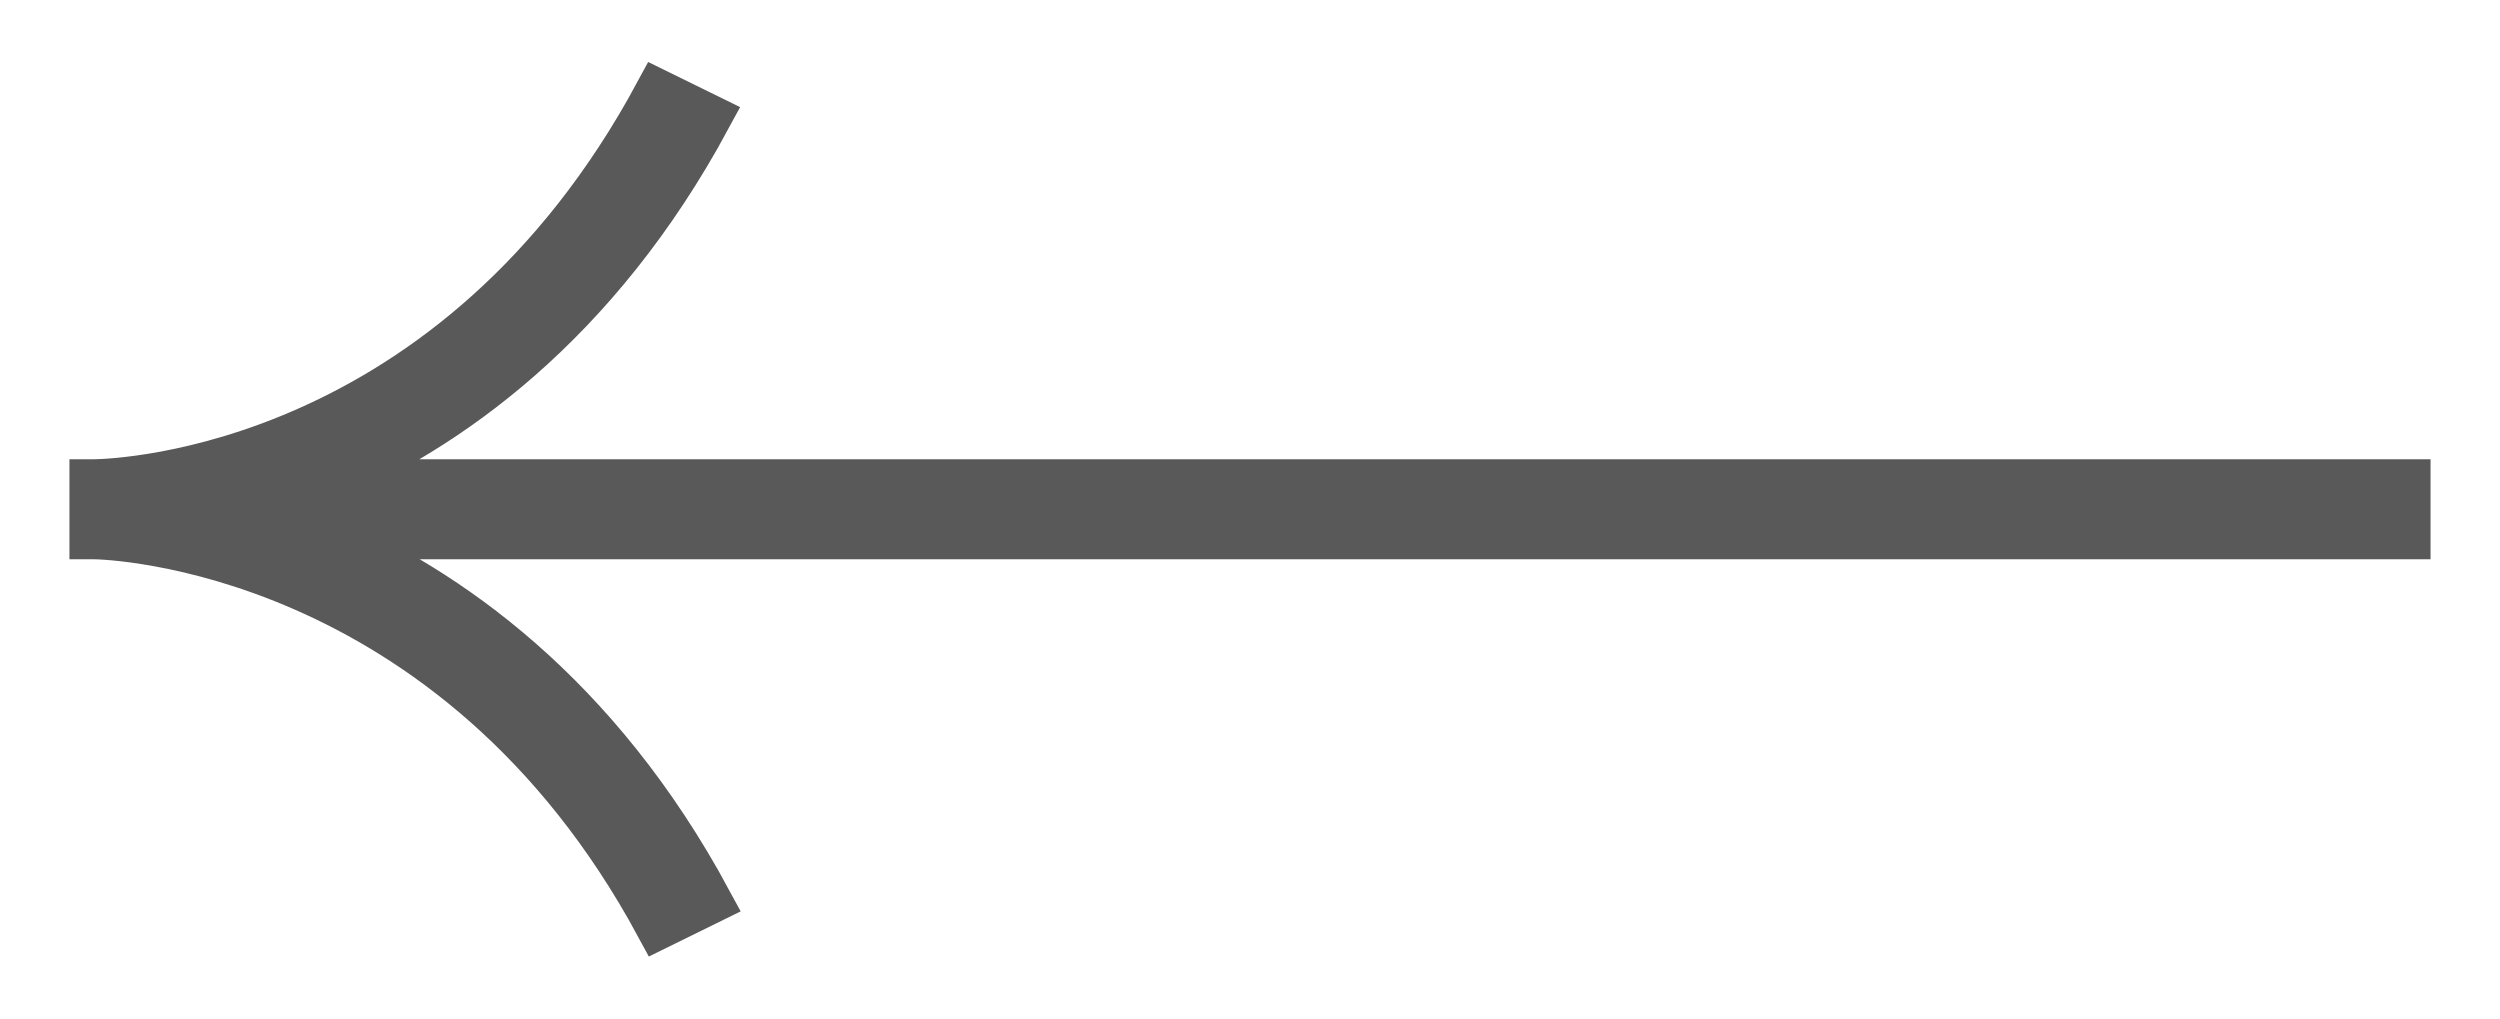 <svg width="27" height="11" viewBox="0 0 27 11" fill="none" xmlns="http://www.w3.org/2000/svg">
<path d="M25.994 5.21H3.479C4.823 4.641 6.441 3.508 7.65 1.267L7.106 1C4.914 5.07 1.311 5.204 1.024 5.21H1V5.79C1 5.79 1.006 5.79 1.012 5.79C1.159 5.79 4.896 5.895 7.113 10L7.656 9.733C6.447 7.492 4.823 6.359 3.485 5.79H26V5.21H25.994Z" fill="#595959" stroke="#595959" stroke-width="0.5"/>
</svg>

